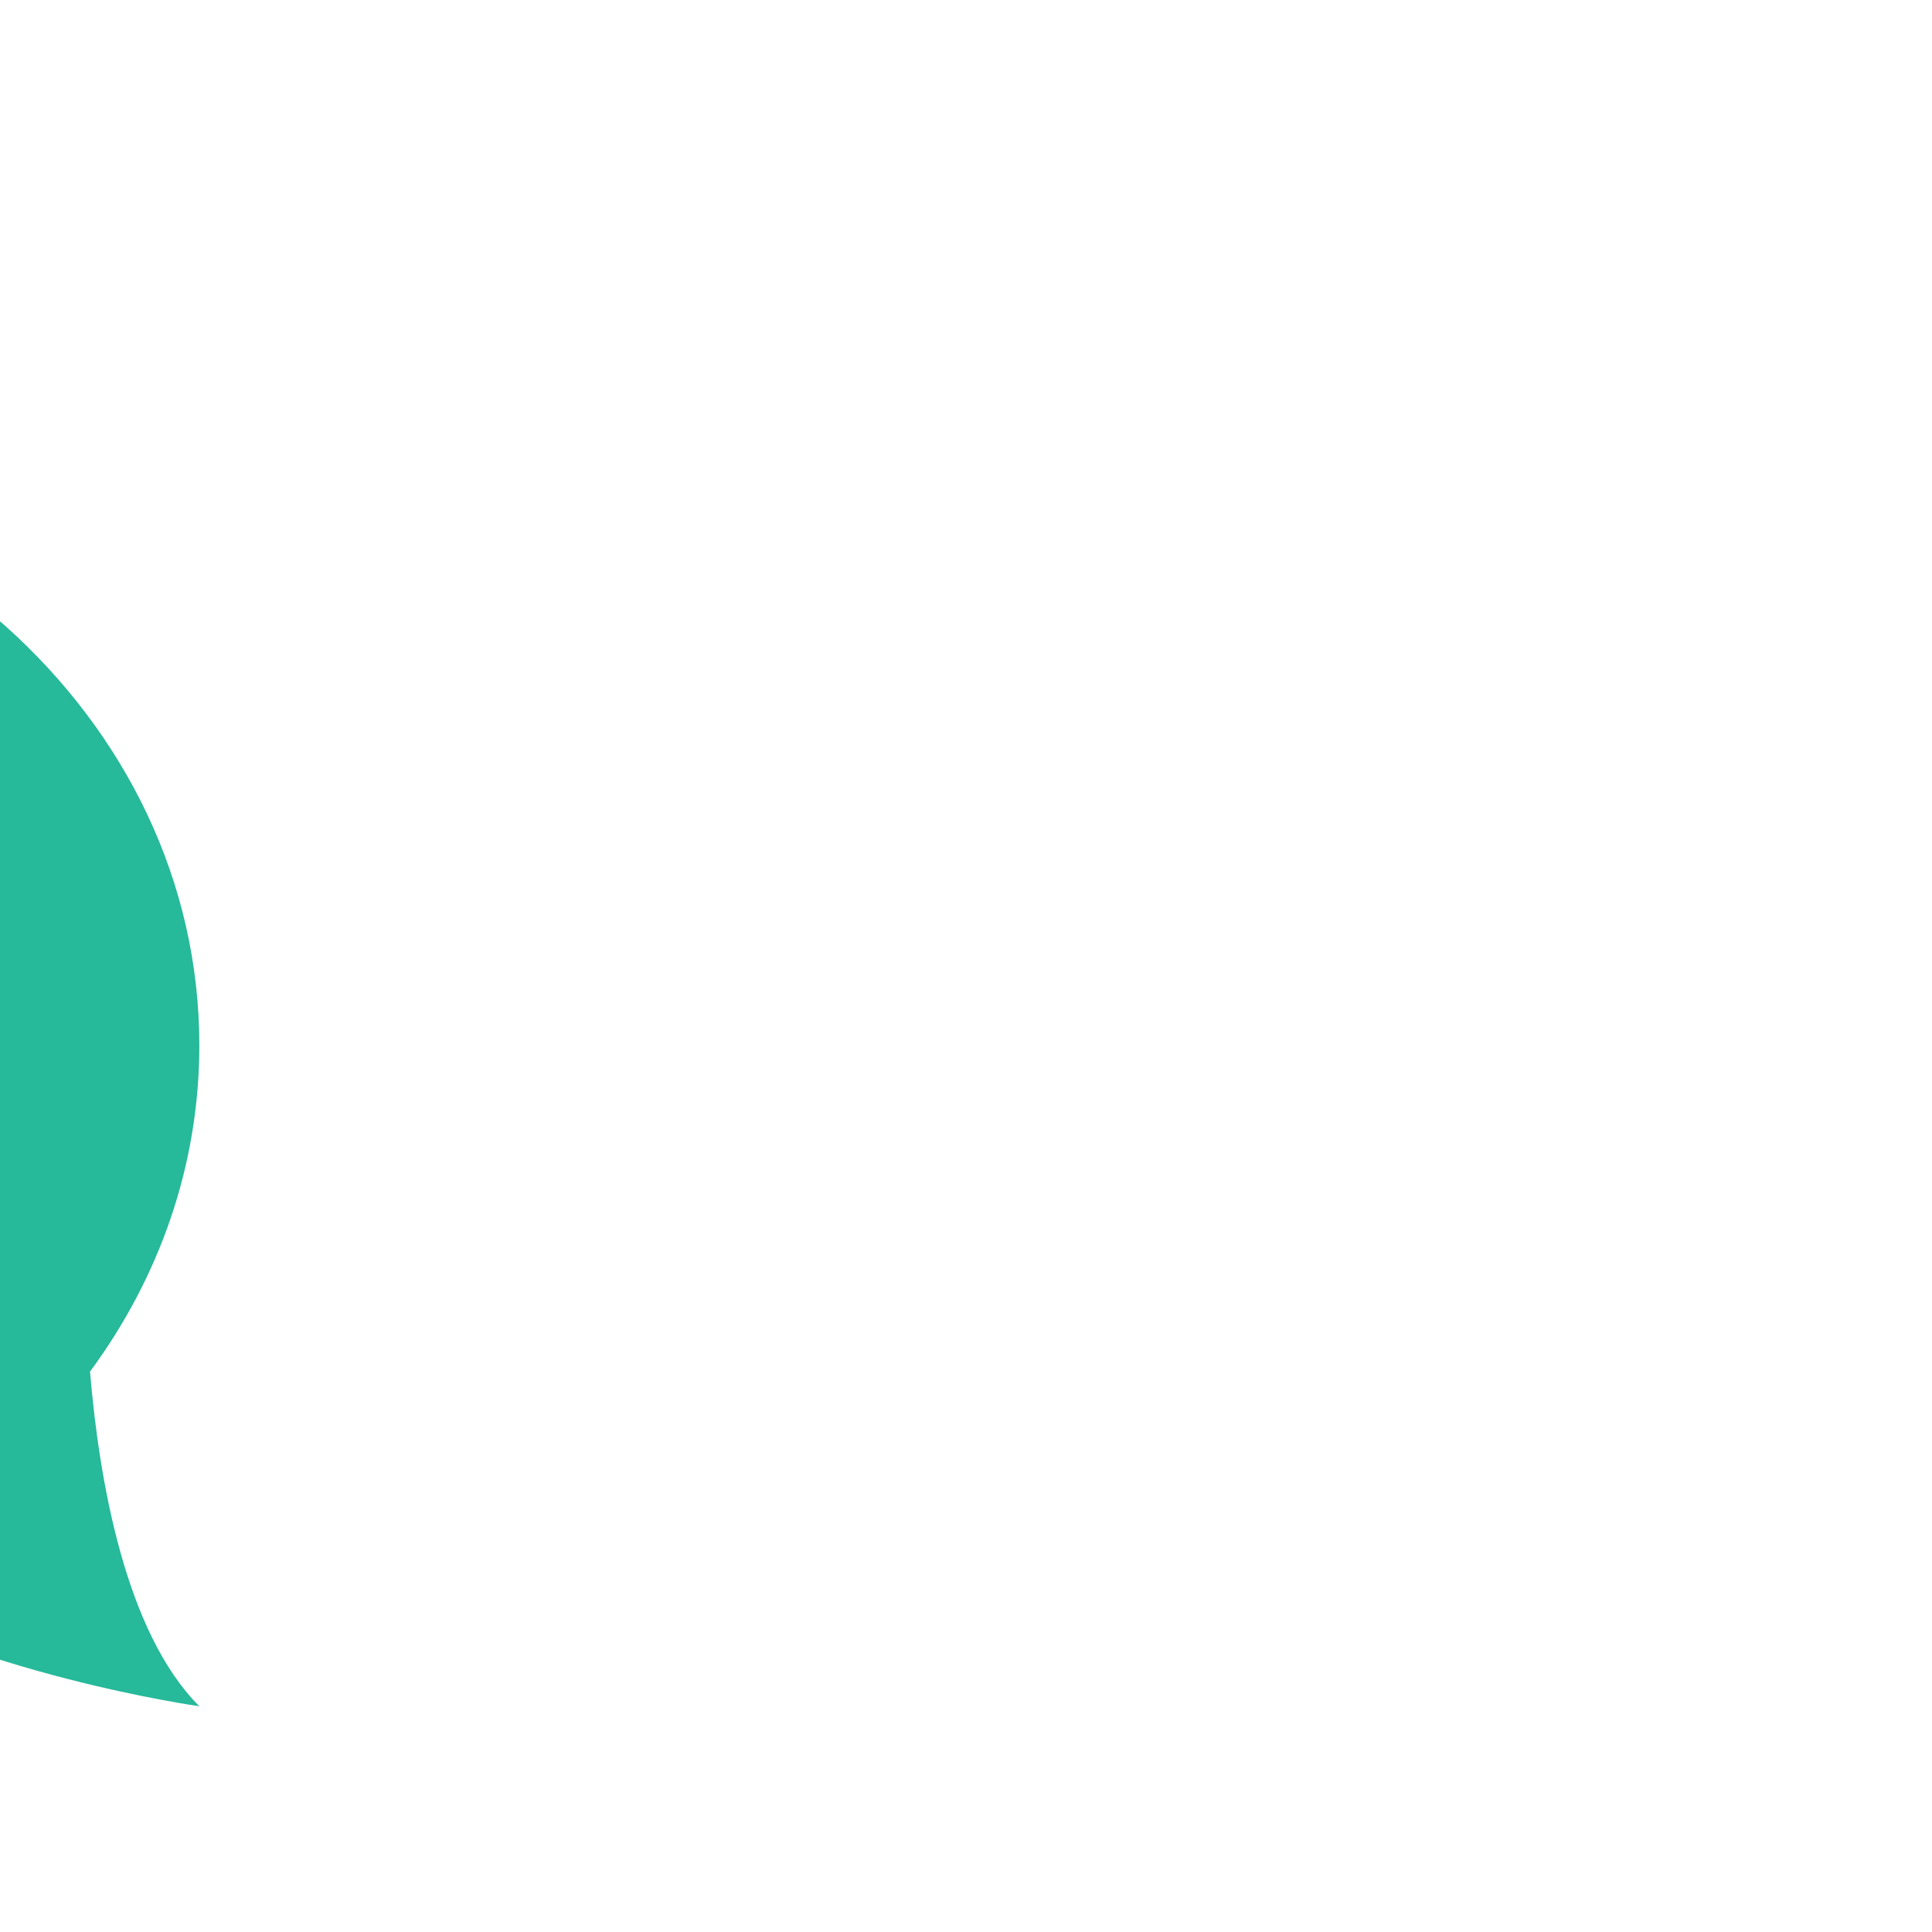 <!DOCTYPE svg PUBLIC "-//W3C//DTD SVG 1.1//EN" "http://www.w3.org/Graphics/SVG/1.1/DTD/svg11.dtd">
<!-- Uploaded to: SVG Repo, www.svgrepo.com, Transformed by: SVG Repo Mixer Tools -->
<svg height="800px" width="800px" version="1.1" id="Layer_1" xmlns="http://www.w3.org/2000/svg" xmlns:xlink="http://www.w3.org/1999/xlink" viewBox="-65.43 -65.43 634.18 634.18" xml:space="preserve" fill="#000000" stroke="#000000" stroke-width="0.005" transform="matrix(-1, 0, 0, 1, 0, 0)">
<g id="SVGRepo_bgCarrier" stroke-width="0"/>
<g id="SVGRepo_tracerCarrier" stroke-linecap="round" stroke-linejoin="round" stroke="#138C6F" stroke-width="3.02"/>
<g id="SVGRepo_iconCarrier"> <g> <path style="fill:#26B99A;" d="M216.949,83.19C97.132,83.19,0,170.274,0,277.698c0,39.58,13.225,76.383,35.883,107.103 C32.907,420.303,24.35,470.297,0,494.648c0,0,74.379-10.44,124.763-40.865c27.986,11.793,59.218,18.415,92.186,18.415 c119.817,0,216.949-87.083,216.949-194.499C433.898,170.274,336.766,83.19,216.949,83.19"/> <path style="fill:#138C6F;" d="M503.322,203.182c0-107.416-97.132-194.508-216.949-194.508 c-86.519,0-161.193,45.429-196.027,111.113c35.64-23.005,79.334-36.604,126.603-36.604c119.817,0,216.949,87.092,216.949,194.508 c0,41.09-14.249,79.178-38.504,110.592c48.588,23.474,107.928,31.848,107.928,31.848c-24.35-24.342-32.907-74.335-35.883-109.837 C490.097,279.575,503.322,242.771,503.322,203.182"/> <path style="fill:#26B99A;" d="M264.784,208.271c-23.092,0-40.552,16.584-47.859,34.712c-7.298-18.128-24.758-34.712-47.859-34.712 c-47.85,0-63.479,60.433-28.906,96.23c12.878,13.329,73.225,74.292,76.861,77.329c4.209-4.183,64.208-63.826,76.67-77.329 C328.367,266.952,312.643,208.271,264.784,208.271"/> </g> </g>
</svg>